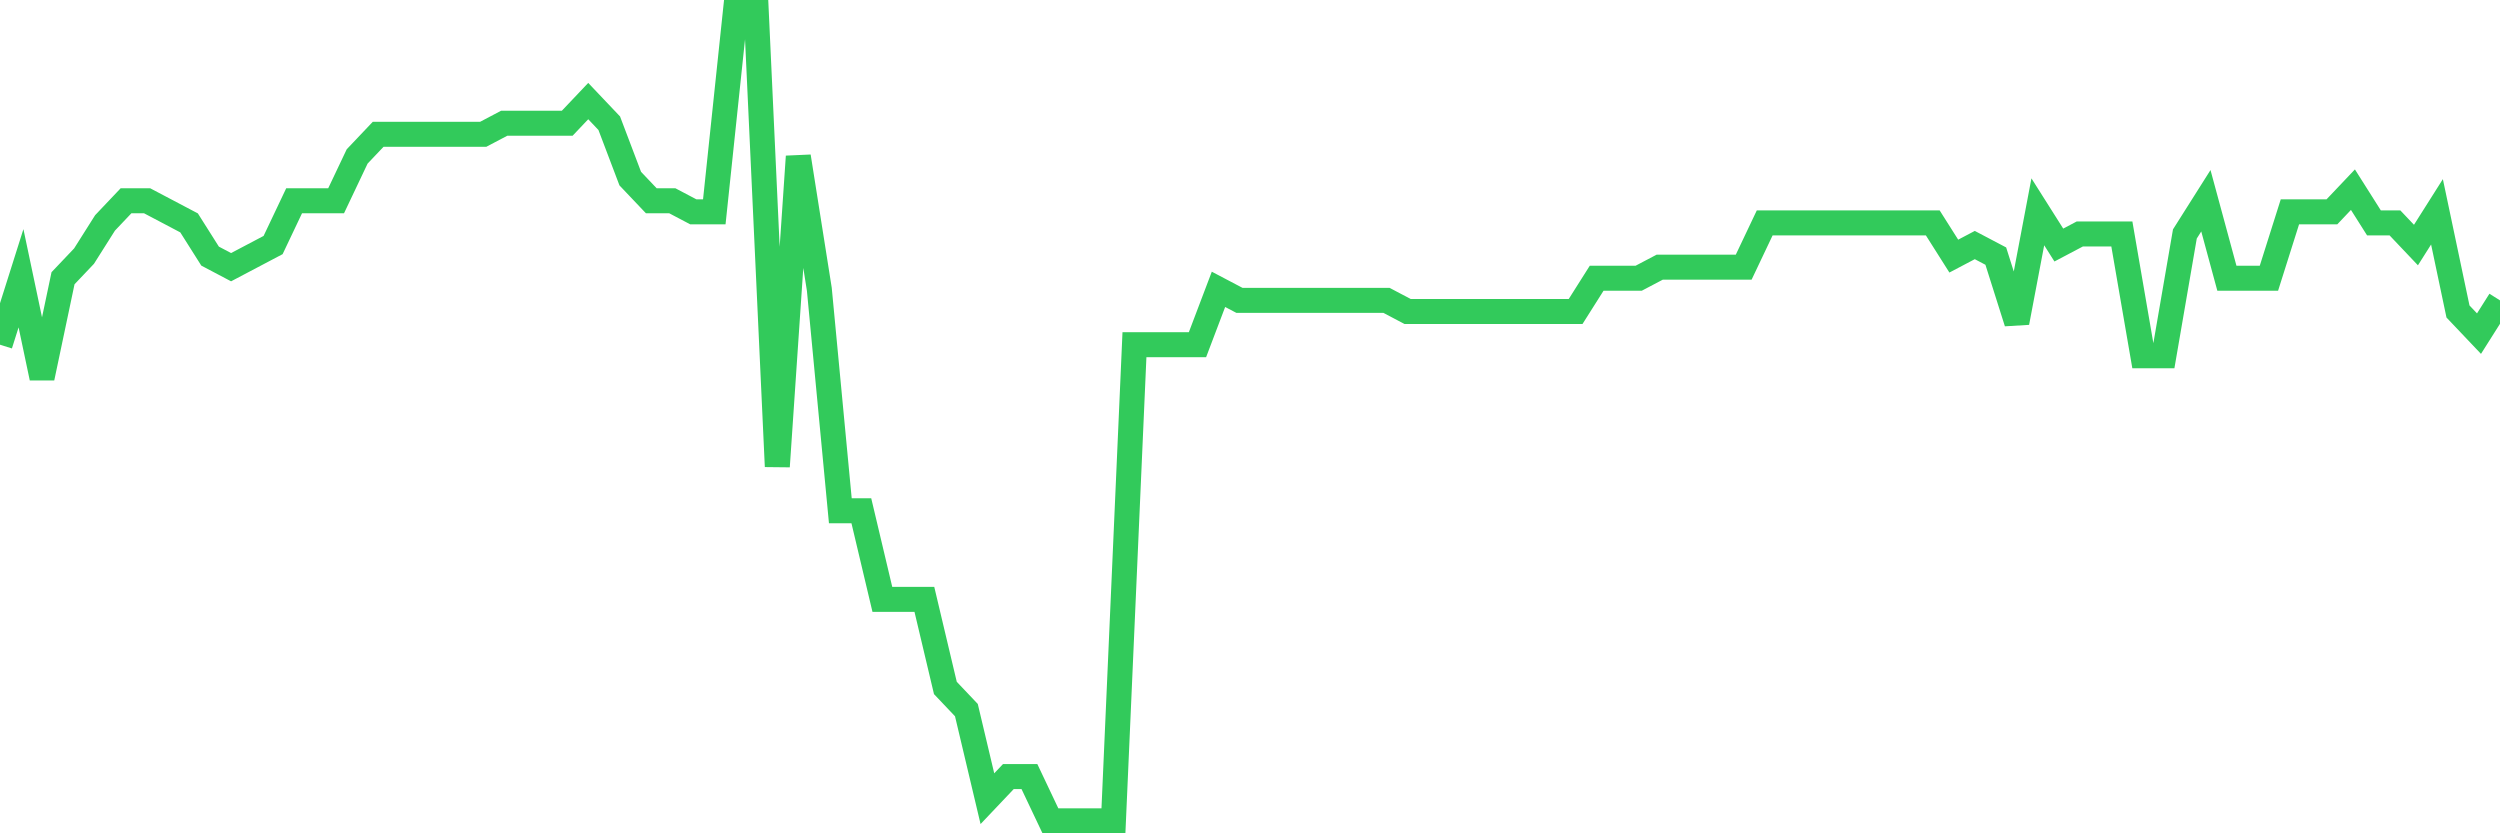 <svg
  xmlns="http://www.w3.org/2000/svg"
  xmlns:xlink="http://www.w3.org/1999/xlink"
  width="120"
  height="40"
  viewBox="0 0 120 40"
  preserveAspectRatio="none"
>
  <polyline
    points="0,16.545 1.008,13.356 2.017,18.14 3.025,13.356 4.034,12.293 5.042,10.699 6.05,9.636 7.059,9.636 8.067,10.167 9.076,10.699 10.084,12.293 11.092,12.825 12.101,12.293 13.109,11.762 14.118,9.636 15.126,9.636 16.134,9.636 17.143,7.51 18.151,6.447 19.16,6.447 20.168,6.447 21.176,6.447 22.185,6.447 23.193,6.447 24.202,5.915 25.21,5.915 26.218,5.915 27.227,5.915 28.235,4.852 29.244,5.915 30.252,8.573 31.261,9.636 32.269,9.636 33.277,10.167 34.286,10.167 35.294,0.6 36.303,0.6 37.311,22.392 38.319,7.51 39.328,13.888 40.336,24.518 41.345,24.518 42.353,28.77 43.361,28.77 44.37,28.77 45.378,33.022 46.387,34.085 47.395,38.337 48.403,37.274 49.412,37.274 50.42,39.4 51.429,39.4 52.437,39.4 53.445,39.4 54.454,16.545 55.462,16.545 56.471,16.545 57.479,16.545 58.487,13.888 59.496,14.419 60.504,14.419 61.513,14.419 62.521,14.419 63.529,14.419 64.538,14.419 65.546,14.419 66.555,14.419 67.563,14.951 68.571,14.951 69.58,14.951 70.588,14.951 71.597,14.951 72.605,14.951 73.613,14.951 74.622,14.951 75.63,14.951 76.639,13.356 77.647,13.356 78.655,13.356 79.664,12.825 80.672,12.825 81.681,12.825 82.689,12.825 83.697,12.825 84.706,10.699 85.714,10.699 86.723,10.699 87.731,10.699 88.739,10.699 89.748,10.699 90.756,10.699 91.765,10.699 92.773,10.699 93.782,12.293 94.79,11.762 95.798,12.293 96.807,15.482 97.815,10.167 98.824,11.762 99.832,11.23 100.84,11.23 101.849,11.23 102.857,17.077 103.866,17.077 104.874,11.23 105.882,9.636 106.891,13.356 107.899,13.356 108.908,13.356 109.916,10.167 110.924,10.167 111.933,10.167 112.941,9.104 113.95,10.699 114.958,10.699 115.966,11.762 116.975,10.167 117.983,14.951 118.992,16.014 120,14.419"
    fill="none"
    stroke="#32ca5b"
    stroke-width="1.2"
  >
  </polyline>
</svg>